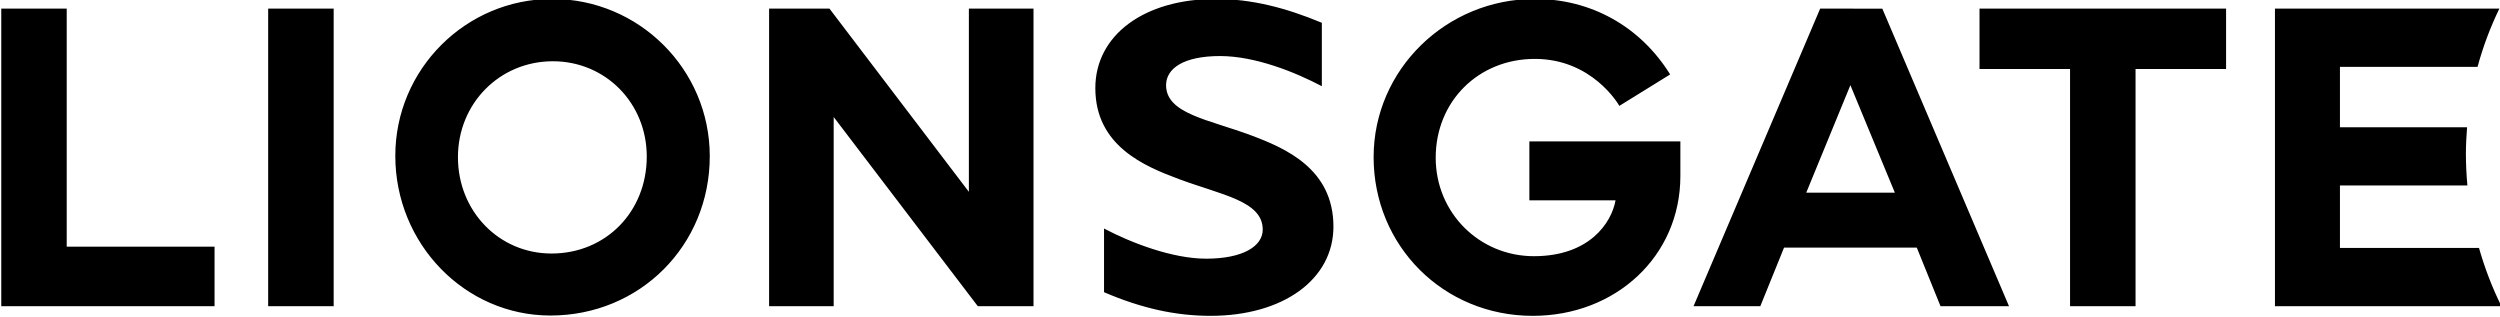 <?xml version="1.0" encoding="UTF-8" standalone="no"?>
<!-- Created with Inkscape (http://www.inkscape.org/) -->

<svg
   xmlns:dc="http://purl.org/dc/elements/1.1/"
   xmlns:cc="http://creativecommons.org/ns#"
   xmlns:rdf="http://www.w3.org/1999/02/22-rdf-syntax-ns#"
   xmlns:svg="http://www.w3.org/2000/svg"
   xmlns="http://www.w3.org/2000/svg"
   version="1.1"
   width="300"
   height="38.024"
   id="svg10530">
  <defs
     id="defs10532">
    <clipPath
       id="clipPath4279">
      <path
         d="m 486.2,391.134 55.202,0 0,6.997 -55.202,0 0,-6.997 z"
         id="path4281" />
    </clipPath>
  </defs>
  <g
     transform="translate(-261.429,-356.207)"
     id="layer1">
    <g
       transform="matrix(5.435,0,0,-5.435,-2380.916,2519.921)"
       id="g4275"
       style="fill:#000000">
      <g
         clip-path="url(#clipPath4279)"
         id="g4277"
         style="fill:#000000">
        <g
           transform="translate(529.878,396.584)"
           id="g4283"
           style="fill:#000000">
          <path
             d="m 0,0 1.999,0 0,-5.237 1.446,0 0,5.237 1.999,0 0,1.333 L 0,1.333 0,0 z m -22.314,-2.712 -3.078,4.045 -1.333,0 0,-6.57 1.426,0 0,4.177 3.182,-4.177 1.23,0 0,6.57 -1.427,0 0,-4.045 z m 12.375,-0.187 1.903,0 c -0.089,-0.499 -0.579,-1.234 -1.803,-1.234 -1.202,0 -2.168,0.955 -2.168,2.174 0,1.244 0.941,2.182 2.189,2.182 1.26,0 1.842,-0.995 1.866,-1.037 l 1.121,0.694 c -0.658,1.059 -1.746,1.667 -2.987,1.667 -1.962,0 -3.56,-1.566 -3.56,-3.491 0,-1.965 1.544,-3.506 3.514,-3.506 1.828,0 3.259,1.313 3.259,3.088 l 0,0.764 -3.334,0 0,-1.301 z m -6.138,1.432 c -0.946,0.354 -1.883,0.477 -1.883,1.11 0,0.367 0.383,0.643 1.192,0.643 0.777,0 1.66,-0.356 2.247,-0.666 l 0,1.4 c -0.794,0.332 -1.555,0.527 -2.339,0.527 -1.589,0 -2.662,-0.803 -2.662,-1.969 0,-1.274 1.084,-1.725 1.842,-2.007 0.947,-0.354 1.854,-0.484 1.854,-1.117 0,-0.367 -0.437,-0.641 -1.245,-0.642 -0.754,-0.001 -1.672,0.355 -2.259,0.666 l 0,-1.406 c 0.822,-0.353 1.575,-0.522 2.351,-0.522 1.604,0 2.714,0.804 2.714,1.97 0,1.274 -1.055,1.729 -1.812,2.013 M -31.53,-4.074 c -1.158,0 -2.065,0.934 -2.065,2.126 0,1.188 0.921,2.119 2.096,2.119 1.163,0 2.073,-0.924 2.073,-2.103 0,-1.221 -0.904,-2.142 -2.104,-2.142 m 0.016,5.621 c -1.91,0 -3.464,-1.554 -3.464,-3.464 0,-1.944 1.536,-3.526 3.425,-3.526 1.973,0 3.518,1.545 3.518,3.518 0,1.915 -1.56,3.472 -3.479,3.472 m -10.719,-0.214 -1.445,0 0,-6.57 4.709,0 0,1.314 -3.264,0 0,5.256 z m 53.261,-5.284 -3.07,0 0,1.38 2.814,0 c -0.021,0.23 -0.033,0.463 -0.033,0.7 0,0.197 0.011,0.392 0.026,0.585 l -2.807,0 0,1.333 3.038,0 c 0.121,0.447 0.283,0.877 0.482,1.286 l 0,0 -4.955,0 0,-6.57 5,0 c -0.202,0.408 -0.368,0.839 -0.495,1.286 m -48.813,-1.286 1.446,0 0,6.57 -1.446,0 0,-6.57 z m 33.959,2.506 0.975,2.374 0.982,-2.374 -1.957,0 z m 0.308,4.065 -2.796,-6.571 1.474,0 0.524,1.293 2.931,0 0.524,-1.293 1.512,0 -2.797,6.569 -1.372,0.002 z"
             id="path4285"
             style="fill:#000000;fill-opacity:1;fill-rule:nonzero;stroke:none" />
        </g>
      </g>
    </g>
  </g>
</svg>

